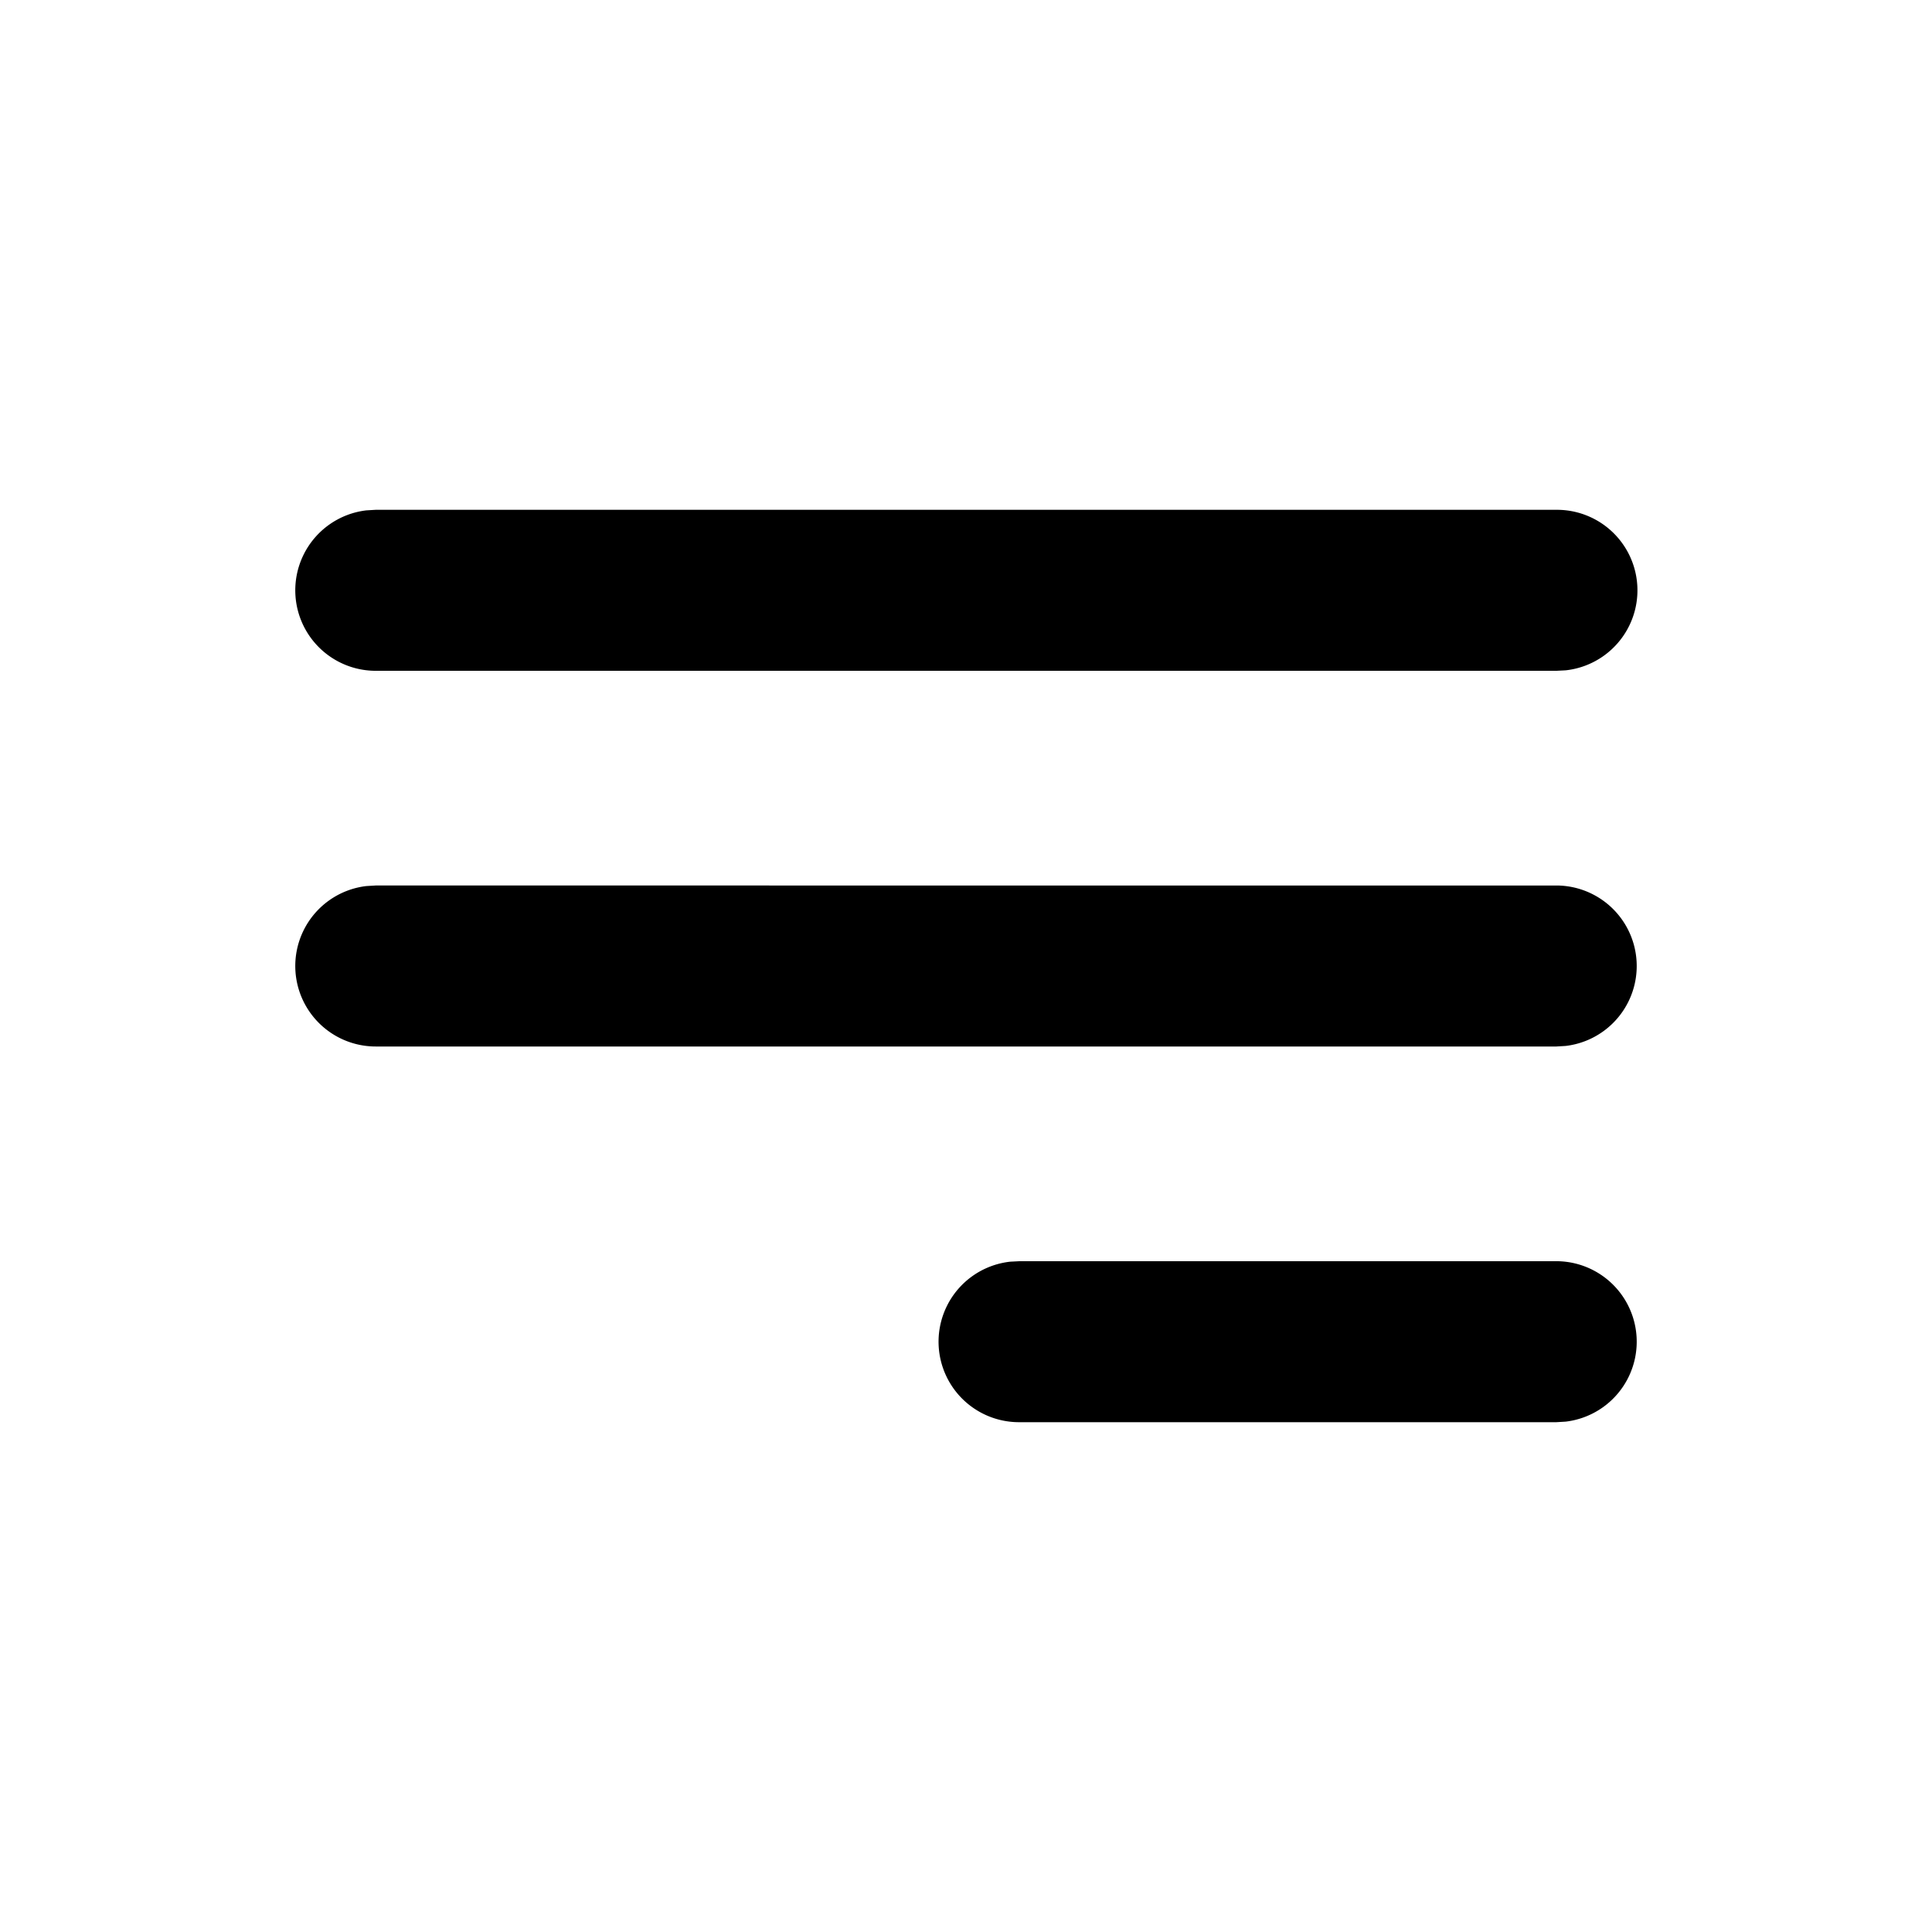 <svg xmlns="http://www.w3.org/2000/svg" viewBox="0 0 24 24"><path fill="currentColor" fill-rule="nonzero" d="M19.333 15.667a1 1 0 0 1 .117 1.993l-.117.007h-6.666a1 1 0 0 1-.117-1.994l.117-.006zm0-4.667a1 1 0 0 1 .117 1.993l-.117.007H4.667a1 1 0 0 1-.117-1.993L4.667 11zm0-4.667a1 1 0 0 1 .117 1.994l-.117.006H4.667A1 1 0 0 1 4.55 6.34l.117-.007z"/></svg>